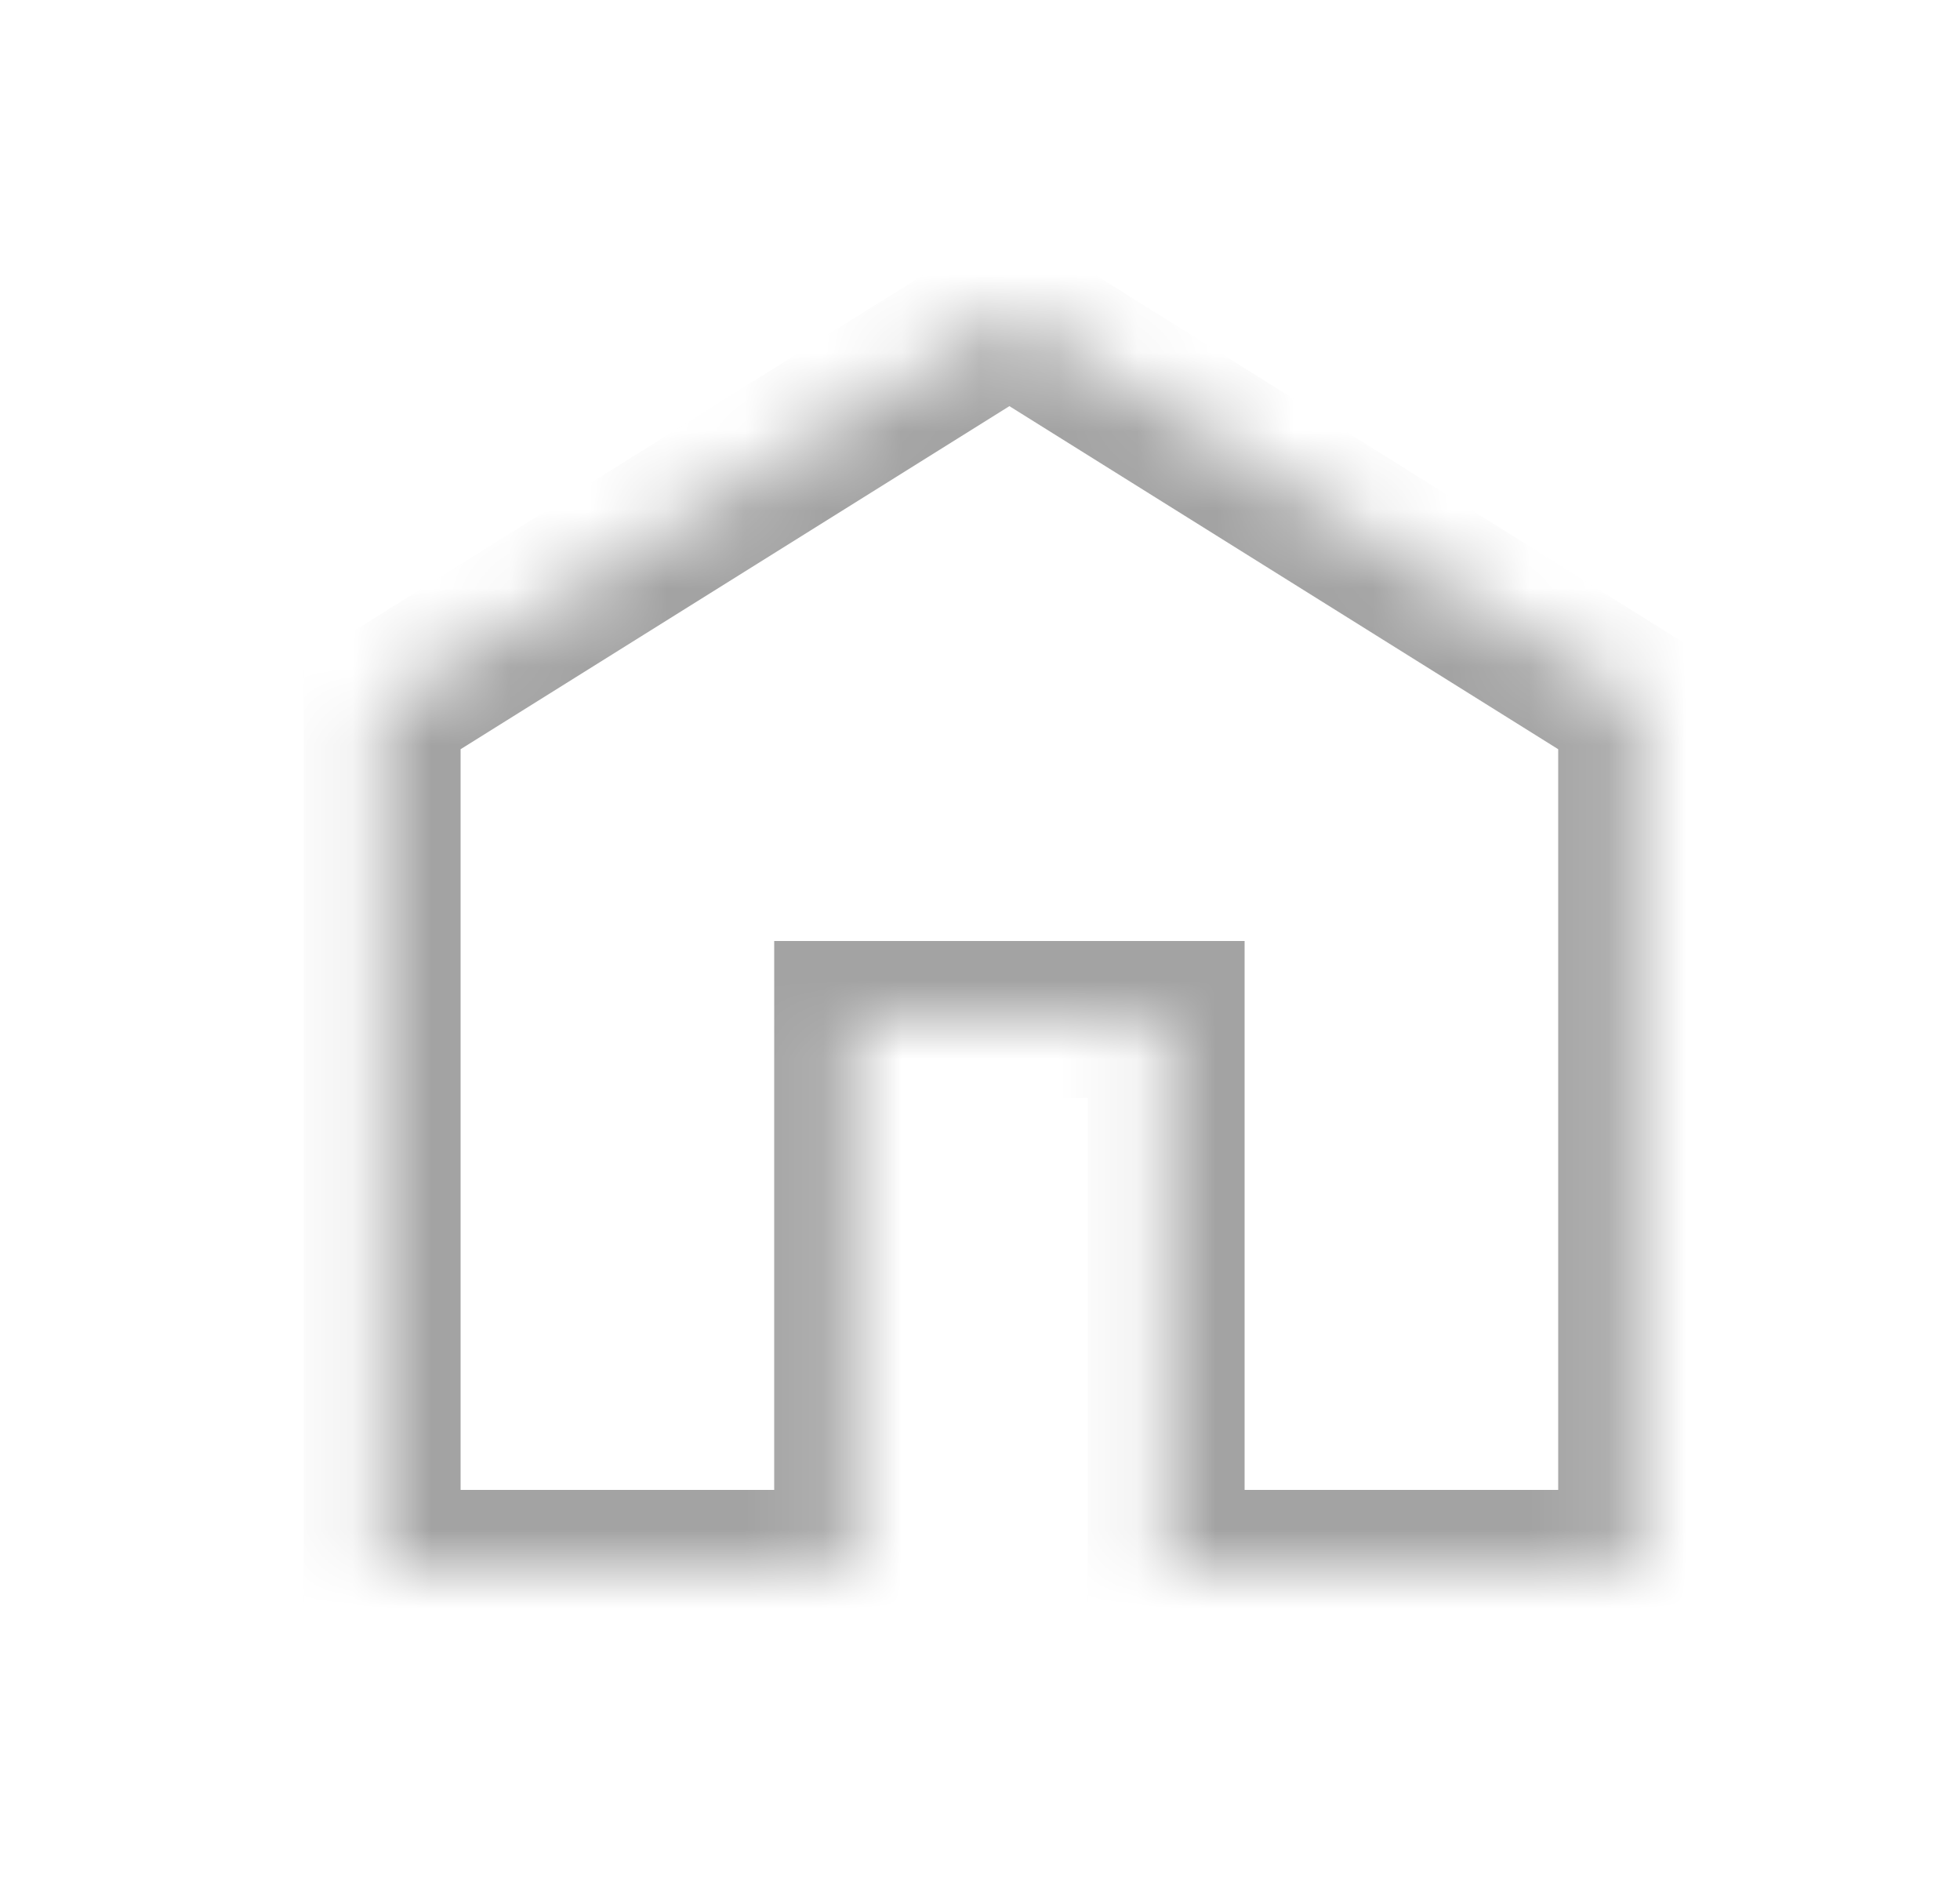 <svg width="25" height="24" viewBox="0 0 25 24" fill="none" xmlns="http://www.w3.org/2000/svg">
<mask id="path-1-inside-1_2398_595" fill="white">
<path d="M20.875 9V20H14.875V13H10.875V20H4.875V9L12.875 4L20.875 9Z"/>
</mask>
<path d="M20.875 9H21.875V8.446L21.405 8.152L20.875 9ZM20.875 20V21H21.875V20H20.875ZM14.875 20H13.875V21H14.875V20ZM14.875 13H15.875V12H14.875V13ZM10.875 13V12H9.875V13H10.875ZM10.875 20V21H11.875V20H10.875ZM4.875 20H3.875V21H4.875V20ZM4.875 9L4.345 8.152L3.875 8.446V9H4.875ZM12.875 4L13.405 3.152L12.875 2.821L12.345 3.152L12.875 4ZM20.875 9H19.875V20H20.875H21.875V9H20.875ZM20.875 20V19H14.875V20V21H20.875V20ZM14.875 20H15.875V13H14.875H13.875V20H14.875ZM14.875 13V12H10.875V13V14H14.875V13ZM10.875 13H9.875V20H10.875H11.875V13H10.875ZM10.875 20V19H4.875V20V21H10.875V20ZM4.875 20H5.875V9H4.875H3.875V20H4.875ZM4.875 9L5.405 9.848L13.405 4.848L12.875 4L12.345 3.152L4.345 8.152L4.875 9ZM12.875 4L12.345 4.848L20.345 9.848L20.875 9L21.405 8.152L13.405 3.152L12.875 4Z" fill="#A3A3A3" mask="url(#path-1-inside-1_2398_595)"/>
</svg>
